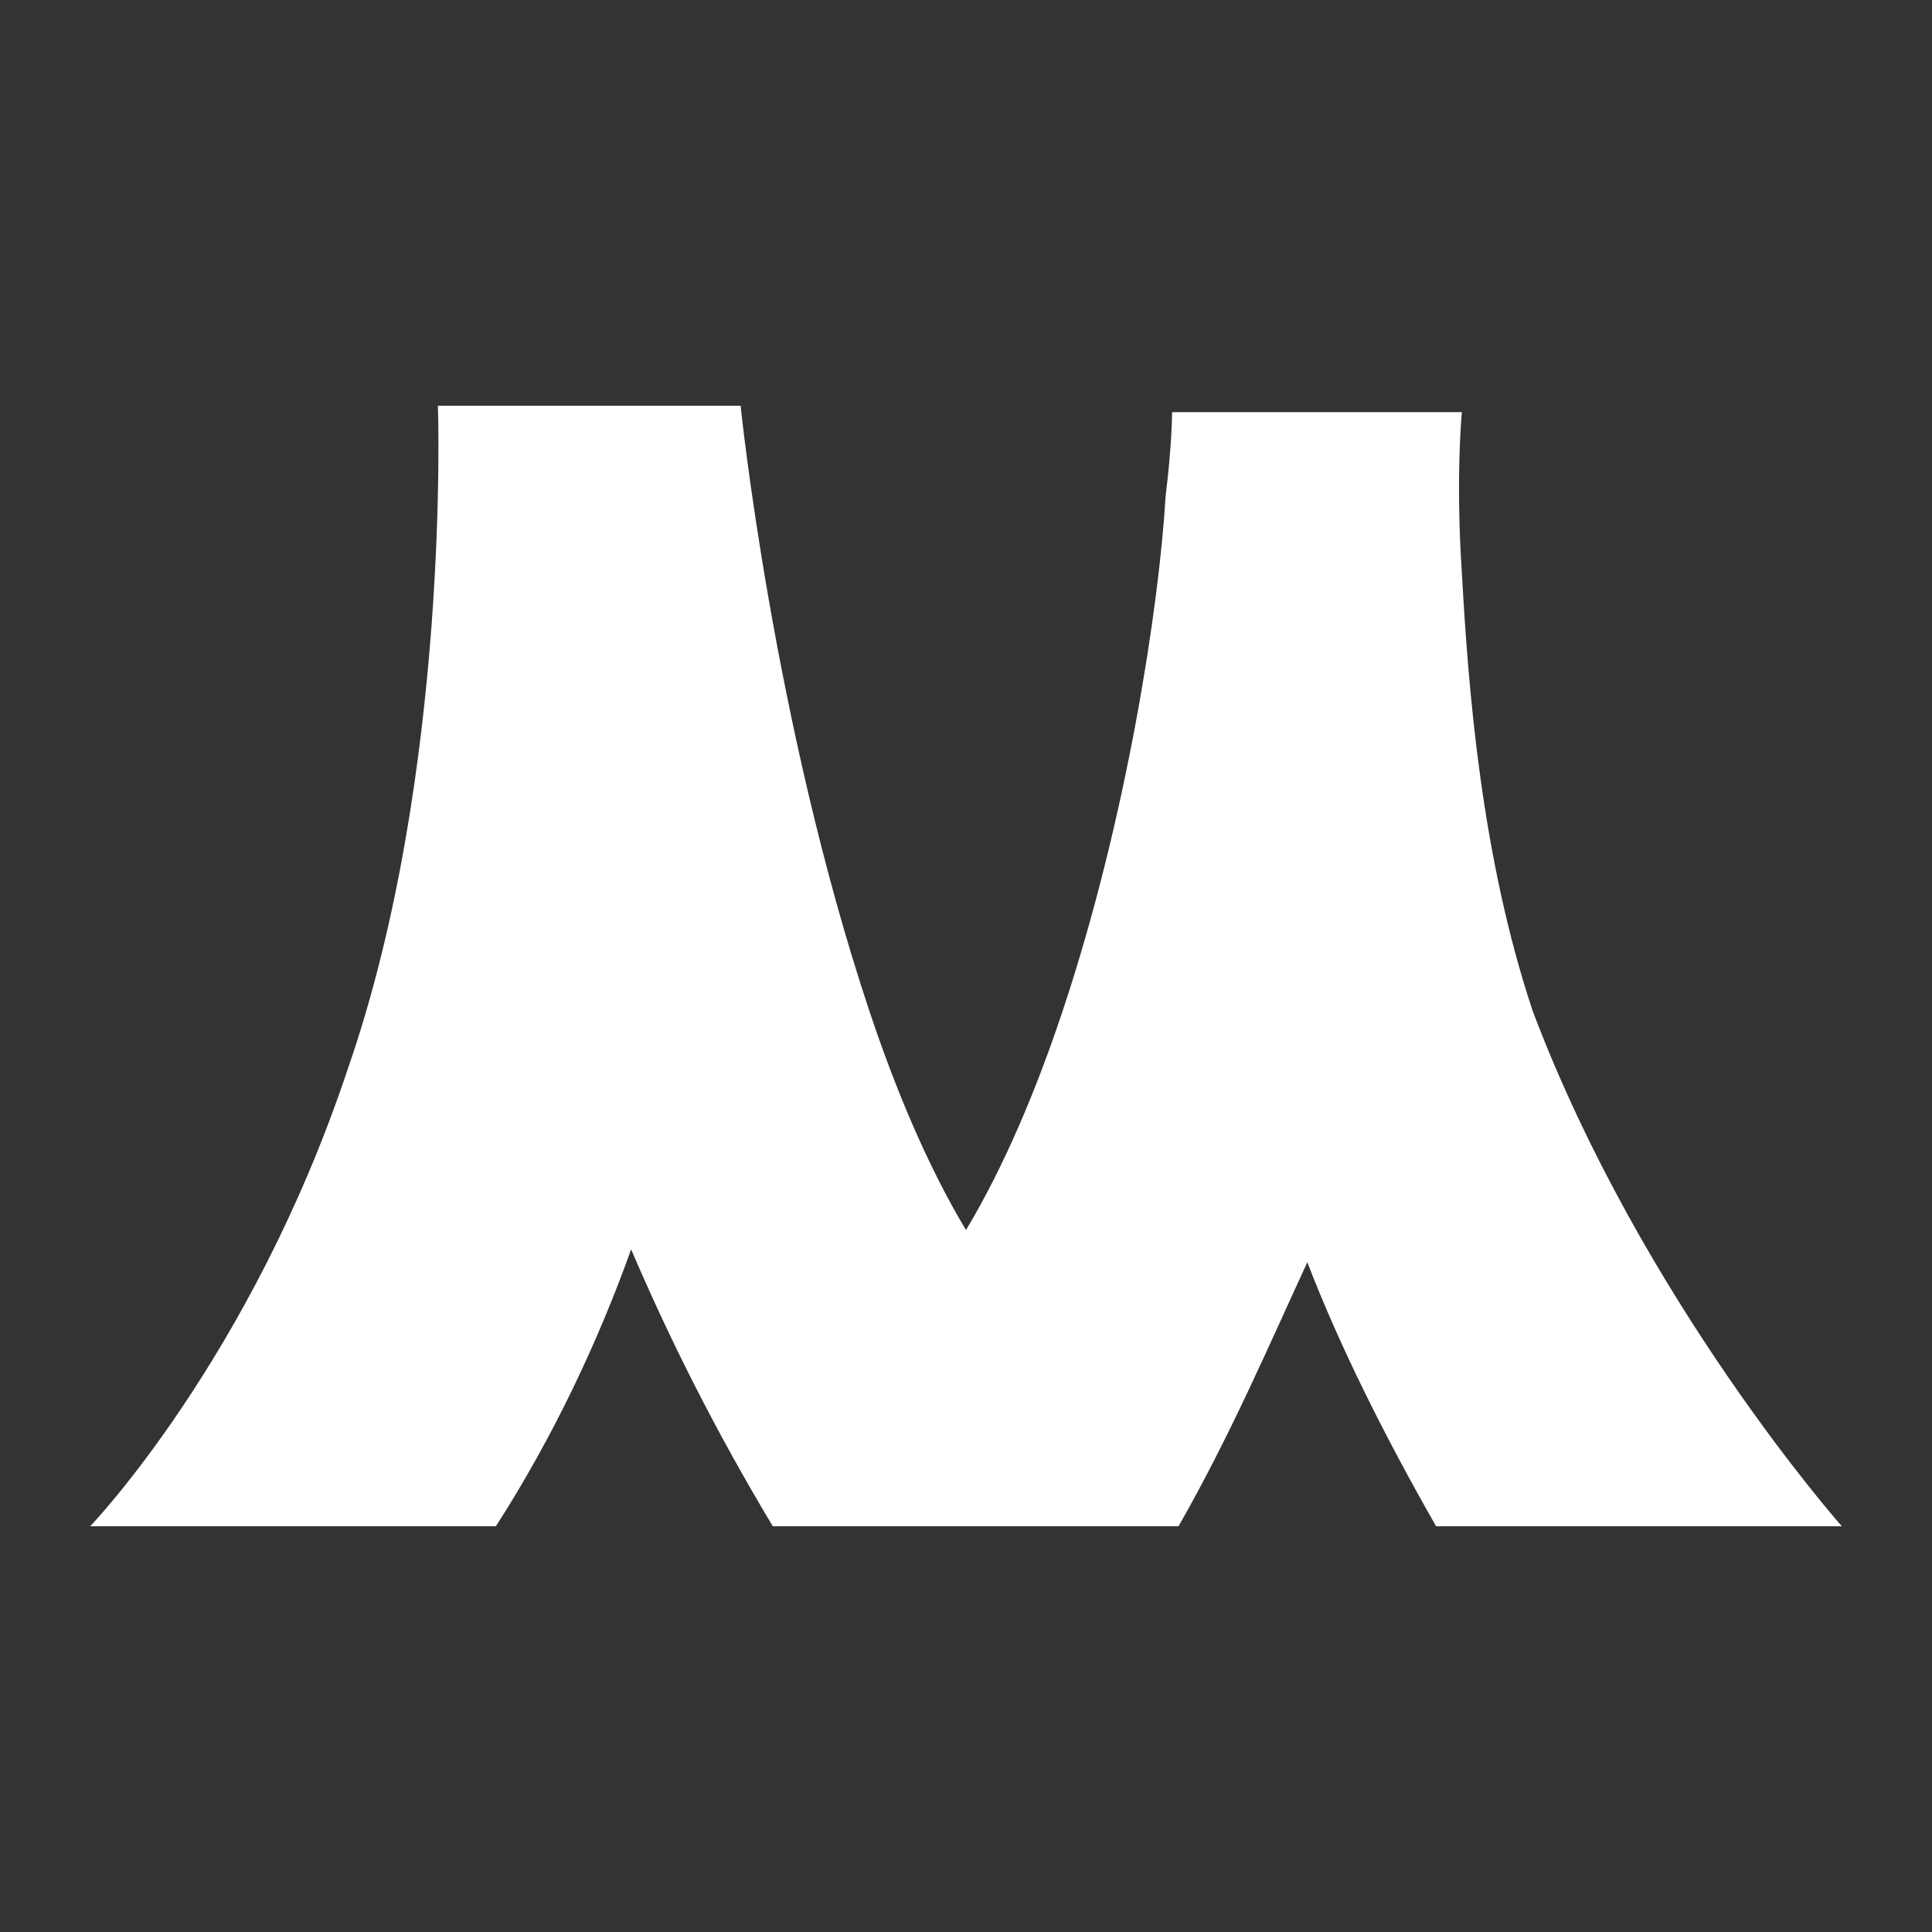 <?xml version="1.0" encoding="utf-8"?>
<!-- Generator: Adobe Illustrator 27.3.1, SVG Export Plug-In . SVG Version: 6.00 Build 0)  -->
<svg version="1.1" id="Layer_1" xmlns="http://www.w3.org/2000/svg" xmlns:xlink="http://www.w3.org/1999/xlink" x="0px" y="0px"
	 viewBox="0 0 30 30" style="enable-background:new 0 0 30 30;" xml:space="preserve">
<rect x="0" y="0" width="30" height="30" fill="#333333" stroke="none"/>
<path d="M28.6,23.7h-6.3c-0.8-1.4-1.5-2.8-2-4.1c-0.6,1.3-1.2,2.7-2,4.1h-6.3c-0.9-1.5-1.6-2.9-2.2-4.3c-0.5,1.4-1.2,2.9-2.1,4.3
	H1.4c0,0,2.5-2.6,4-7.1C7,12,6.8,6.3,6.8,6.3h4.7c0,0,0.5,4.9,2,9.4c0.4,1.2,0.9,2.4,1.5,3.4c0.6-1,1.1-2.2,1.5-3.4
	c1-3,1.5-6.3,1.6-8c0,0,0,0,0,0c0.1-0.8,0.1-1.3,0.1-1.3h4.5c0,0-0.1,1,0,2.5c0.1,1.8,0.3,4.4,1.1,6.8
	C25.5,20.2,28.6,23.7,28.6,23.7z" fill='#fff'/>
</svg>
